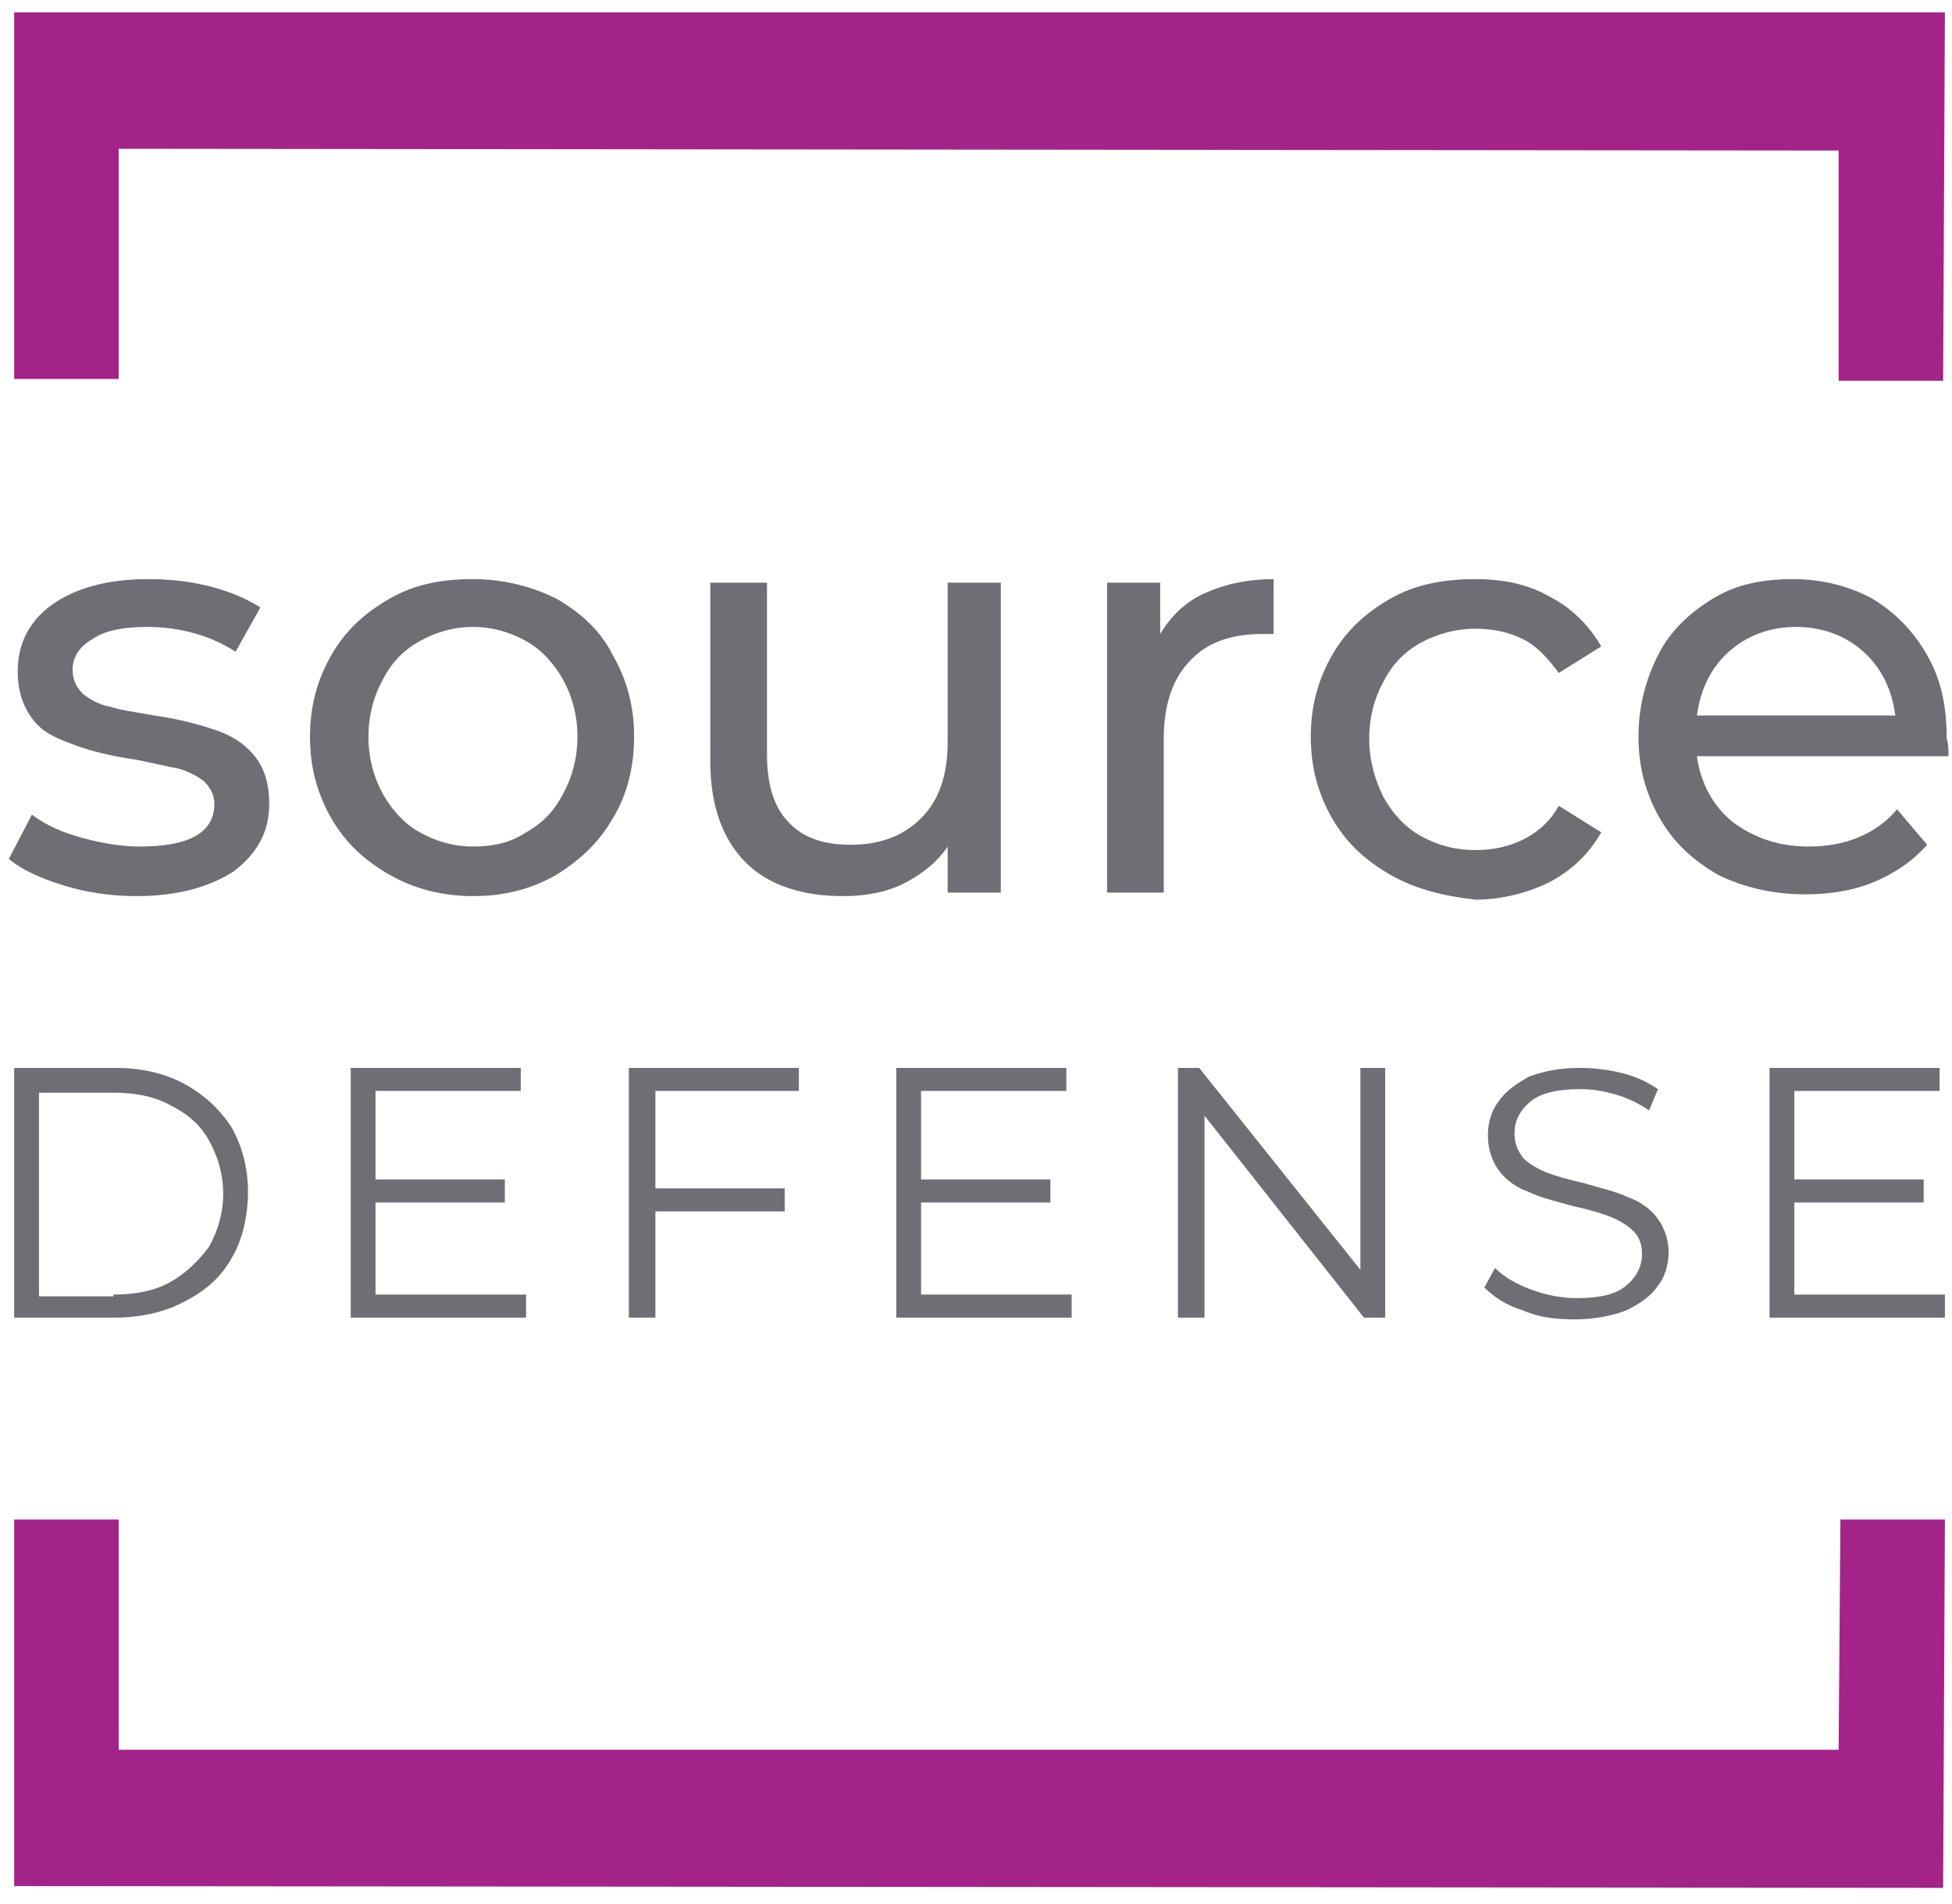 <?xml version="1.0" encoding="utf-8"?>
<svg xmlns="http://www.w3.org/2000/svg" xmlns:xlink="http://www.w3.org/1999/xlink" version="1.1" id="Layer_1" x="0px" y="0px" viewBox="0 0 110.2 107.5" style="enable-background:new 0 0 110.2 107.5;">
<style type="text/css">
	.st0{fill:#A42388;}
	.st1{fill:#6F6E74;}
</style>
<g>
	<polygon class="st0" points="109.7,21.5 109.8,0.7 0.8,0.7 0.8,21.4 6.7,21.4 6.7,8.4 103.8,8.5 103.8,21.5"/>
	<polygon class="st0" points="0.8,85.8 0.8,106.5 109.7,106.6 109.8,85.8 103.9,85.8 103.8,98.8 6.7,98.8 6.7,85.8"/>
</g>
<g>
	<g>
		<path class="st1" d="M3.6,50c-1.3-0.4-2.4-0.9-3.1-1.5L1.8,46c0.8,0.6,1.7,1,2.8,1.3c1.1,0.3,2.2,0.5,3.3,0.5&#xA;			c2.8,0,4.2-0.8,4.2-2.4c0-0.5-0.2-0.9-0.6-1.3c-0.4-0.3-0.8-0.5-1.4-0.7c-0.6-0.1-1.4-0.3-2.4-0.5c-1.4-0.2-2.6-0.5-3.4-0.8&#xA;			S2.6,41.5,2,40.8c-0.6-0.7-1-1.6-1-2.9c0-1.6,0.7-2.9,2-3.8s3.1-1.4,5.3-1.4c1.2,0,2.3,0.1,3.5,0.4c1.2,0.3,2.1,0.7,2.9,1.2&#xA;			l-1.4,2.5c-1.4-0.9-3.1-1.4-5-1.4c-1.3,0-2.4,0.2-3.1,0.7c-0.7,0.4-1.1,1-1.1,1.7c0,0.6,0.2,1,0.6,1.4c0.4,0.3,0.9,0.6,1.5,0.7&#xA;			c0.6,0.2,1.4,0.3,2.5,0.5c1.4,0.2,2.5,0.5,3.4,0.8s1.6,0.7,2.2,1.4c0.6,0.7,0.9,1.6,0.9,2.8c0,1.6-0.7,2.8-2,3.8&#xA;			c-1.4,0.9-3.2,1.4-5.5,1.4C6.3,50.6,4.9,50.4,3.6,50z"/>
		<path class="st1" d="M22,49.4c-1.4-0.8-2.5-1.8-3.3-3.2c-0.8-1.4-1.2-2.9-1.2-4.6s0.4-3.2,1.2-4.6c0.8-1.4,1.9-2.4,3.3-3.2&#xA;			c1.4-0.8,2.9-1.1,4.7-1.1c1.7,0,3.3,0.4,4.7,1.1c1.4,0.8,2.5,1.8,3.2,3.2c0.8,1.4,1.2,2.9,1.2,4.6s-0.4,3.3-1.2,4.6&#xA;			c-0.8,1.4-1.9,2.4-3.2,3.2c-1.4,0.8-2.9,1.2-4.7,1.2C25,50.6,23.4,50.2,22,49.4z M29.7,47c0.9-0.5,1.6-1.2,2.1-2.2&#xA;			c0.5-0.9,0.8-2,0.8-3.2s-0.3-2.3-0.8-3.2c-0.5-0.9-1.2-1.7-2.1-2.2c-0.9-0.5-1.9-0.8-3-0.8s-2.1,0.3-3,0.8&#xA;			c-0.9,0.5-1.6,1.2-2.1,2.2c-0.5,0.9-0.8,2-0.8,3.2s0.3,2.3,0.8,3.2c0.5,0.9,1.2,1.7,2.1,2.2c0.9,0.5,1.9,0.8,3,0.8&#xA;			S28.8,47.6,29.7,47z"/>
		<path class="st1" d="M56.5,32.9v17.5h-3v-2.6c-0.6,0.9-1.5,1.6-2.5,2.1c-1,0.5-2.2,0.7-3.4,0.7c-2.3,0-4.2-0.6-5.5-1.9&#xA;			c-1.3-1.3-2-3.2-2-5.7V32.9h3.2v9.7c0,1.7,0.4,3,1.2,3.8c0.8,0.9,2,1.3,3.5,1.3c1.7,0,3-0.5,4-1.5c1-1,1.5-2.4,1.5-4.3v-9H56.5z"/>
		<path class="st1" d="M68,33.5c1.1-0.5,2.4-0.8,3.9-0.8v3.1c-0.2,0-0.4,0-0.7,0c-1.7,0-3.1,0.5-4,1.5c-1,1-1.5,2.5-1.5,4.4v8.7&#xA;			h-3.2V32.9h3v2.9C66.1,34.8,66.9,34,68,33.5z"/>
		<path class="st1" d="M78.5,49.4c-1.4-0.8-2.5-1.8-3.3-3.2c-0.8-1.4-1.2-2.9-1.2-4.6s0.4-3.2,1.2-4.6c0.8-1.4,1.9-2.4,3.3-3.2&#xA;			s3-1.1,4.8-1.1c1.6,0,3,0.3,4.2,1c1.2,0.6,2.2,1.6,2.9,2.8L88,38c-0.6-0.8-1.2-1.5-2-1.9s-1.7-0.6-2.7-0.6c-1.1,0-2.2,0.3-3.1,0.8&#xA;			c-0.9,0.5-1.6,1.2-2.1,2.2c-0.5,0.9-0.8,2-0.8,3.2c0,1.2,0.3,2.3,0.8,3.3c0.5,0.9,1.2,1.7,2.1,2.2c0.9,0.5,1.9,0.8,3.1,0.8&#xA;			c1,0,1.9-0.2,2.7-0.6s1.5-1,2-1.9l2.4,1.5c-0.7,1.2-1.6,2.1-2.9,2.8c-1.2,0.6-2.7,1-4.2,1C81.5,50.6,79.9,50.2,78.5,49.4z"/>
		<path class="st1" d="M110,42.7H95.8c0.2,1.5,0.9,2.8,2,3.7c1.2,0.9,2.6,1.4,4.3,1.4c2.1,0,3.8-0.7,5-2.1l1.7,2&#xA;			c-0.8,0.9-1.8,1.6-3,2.1c-1.2,0.5-2.5,0.7-3.9,0.7c-1.8,0-3.5-0.4-4.9-1.1c-1.4-0.8-2.5-1.8-3.3-3.2c-0.8-1.4-1.2-2.9-1.2-4.6&#xA;			c0-1.7,0.4-3.2,1.1-4.6s1.8-2.4,3.1-3.2s2.8-1.1,4.5-1.1s3.2,0.4,4.5,1.1c1.3,0.8,2.3,1.8,3.1,3.2s1.1,2.9,1.1,4.7&#xA;			C110,42,110,42.3,110,42.7z M97.6,36.8c-1,0.9-1.6,2.1-1.8,3.6H107c-0.2-1.5-0.8-2.7-1.8-3.6c-1-0.9-2.3-1.4-3.8-1.4&#xA;			S98.6,35.9,97.6,36.8z"/>
	</g>
	<g>
		<path class="st1" d="M0.8,60.3h5.7c1.5,0,2.8,0.3,3.9,0.9c1.1,0.6,2,1.4,2.7,2.5c0.6,1.1,0.9,2.3,0.9,3.6S13.7,70,13.1,71&#xA;			c-0.6,1.1-1.5,1.9-2.7,2.5c-1.1,0.6-2.5,0.9-3.9,0.9H0.8V60.3z M6.4,73.1c1.2,0,2.3-0.2,3.2-0.7c0.9-0.5,1.6-1.2,2.2-2&#xA;			c0.5-0.9,0.8-1.9,0.8-3c0-1.1-0.3-2.1-0.8-3c-0.5-0.9-1.2-1.5-2.2-2c-0.9-0.5-2-0.7-3.2-0.7H2.2v11.5H6.4z"/>
		<path class="st1" d="M29.7,73.1v1.3h-9.9V60.3h9.6v1.3h-8.2v5h7.3v1.3h-7.3v5.2H29.7z"/>
		<path class="st1" d="M37,61.6v5.5h7.3v1.3H37v6h-1.5V60.3h9.6v1.3H37z"/>
		<path class="st1" d="M60.5,73.1v1.3h-9.9V60.3h9.6v1.3h-8.2v5h7.3v1.3h-7.3v5.2H60.5z"/>
		<path class="st1" d="M78.2,60.3v14.1h-1.2l-9-11.4v11.4h-1.5V60.3h1.2l9.1,11.4V60.3H78.2z"/>
		<path class="st1" d="M86,74c-1-0.3-1.7-0.8-2.2-1.3l0.6-1.1c0.5,0.5,1.2,0.9,2,1.2c0.8,0.3,1.7,0.5,2.6,0.5c1.3,0,2.2-0.2,2.8-0.7&#xA;			s0.9-1.1,0.9-1.8c0-0.6-0.2-1-0.5-1.3c-0.3-0.3-0.8-0.6-1.3-0.8c-0.5-0.2-1.2-0.4-2.1-0.6c-1.1-0.3-1.9-0.5-2.5-0.8&#xA;			c-0.6-0.2-1.2-0.6-1.6-1.1c-0.4-0.5-0.7-1.2-0.7-2.1c0-0.7,0.2-1.4,0.6-1.9c0.4-0.6,1-1,1.7-1.4c0.8-0.3,1.7-0.5,2.9-0.5&#xA;			c0.8,0,1.6,0.1,2.4,0.3c0.8,0.2,1.4,0.5,2,0.9l-0.5,1.2c-0.6-0.4-1.2-0.7-1.9-0.9c-0.7-0.2-1.3-0.3-2-0.3c-1.2,0-2.2,0.2-2.8,0.7&#xA;			c-0.6,0.5-0.9,1.1-0.9,1.8c0,0.6,0.2,1,0.5,1.4c0.3,0.3,0.8,0.6,1.3,0.8c0.5,0.2,1.2,0.4,2.1,0.6c1,0.3,1.9,0.5,2.5,0.8&#xA;			c0.6,0.2,1.2,0.6,1.6,1.1c0.4,0.5,0.7,1.2,0.7,2c0,0.7-0.2,1.4-0.6,1.9c-0.4,0.6-1,1-1.8,1.4c-0.8,0.3-1.8,0.5-2.9,0.5&#xA;			C87.9,74.5,86.9,74.4,86,74z"/>
		<path class="st1" d="M109.8,73.1v1.3h-9.9V60.3h9.6v1.3h-8.2v5h7.3v1.3h-7.3v5.2H109.8z"/>
	</g>
</g>
</svg>
